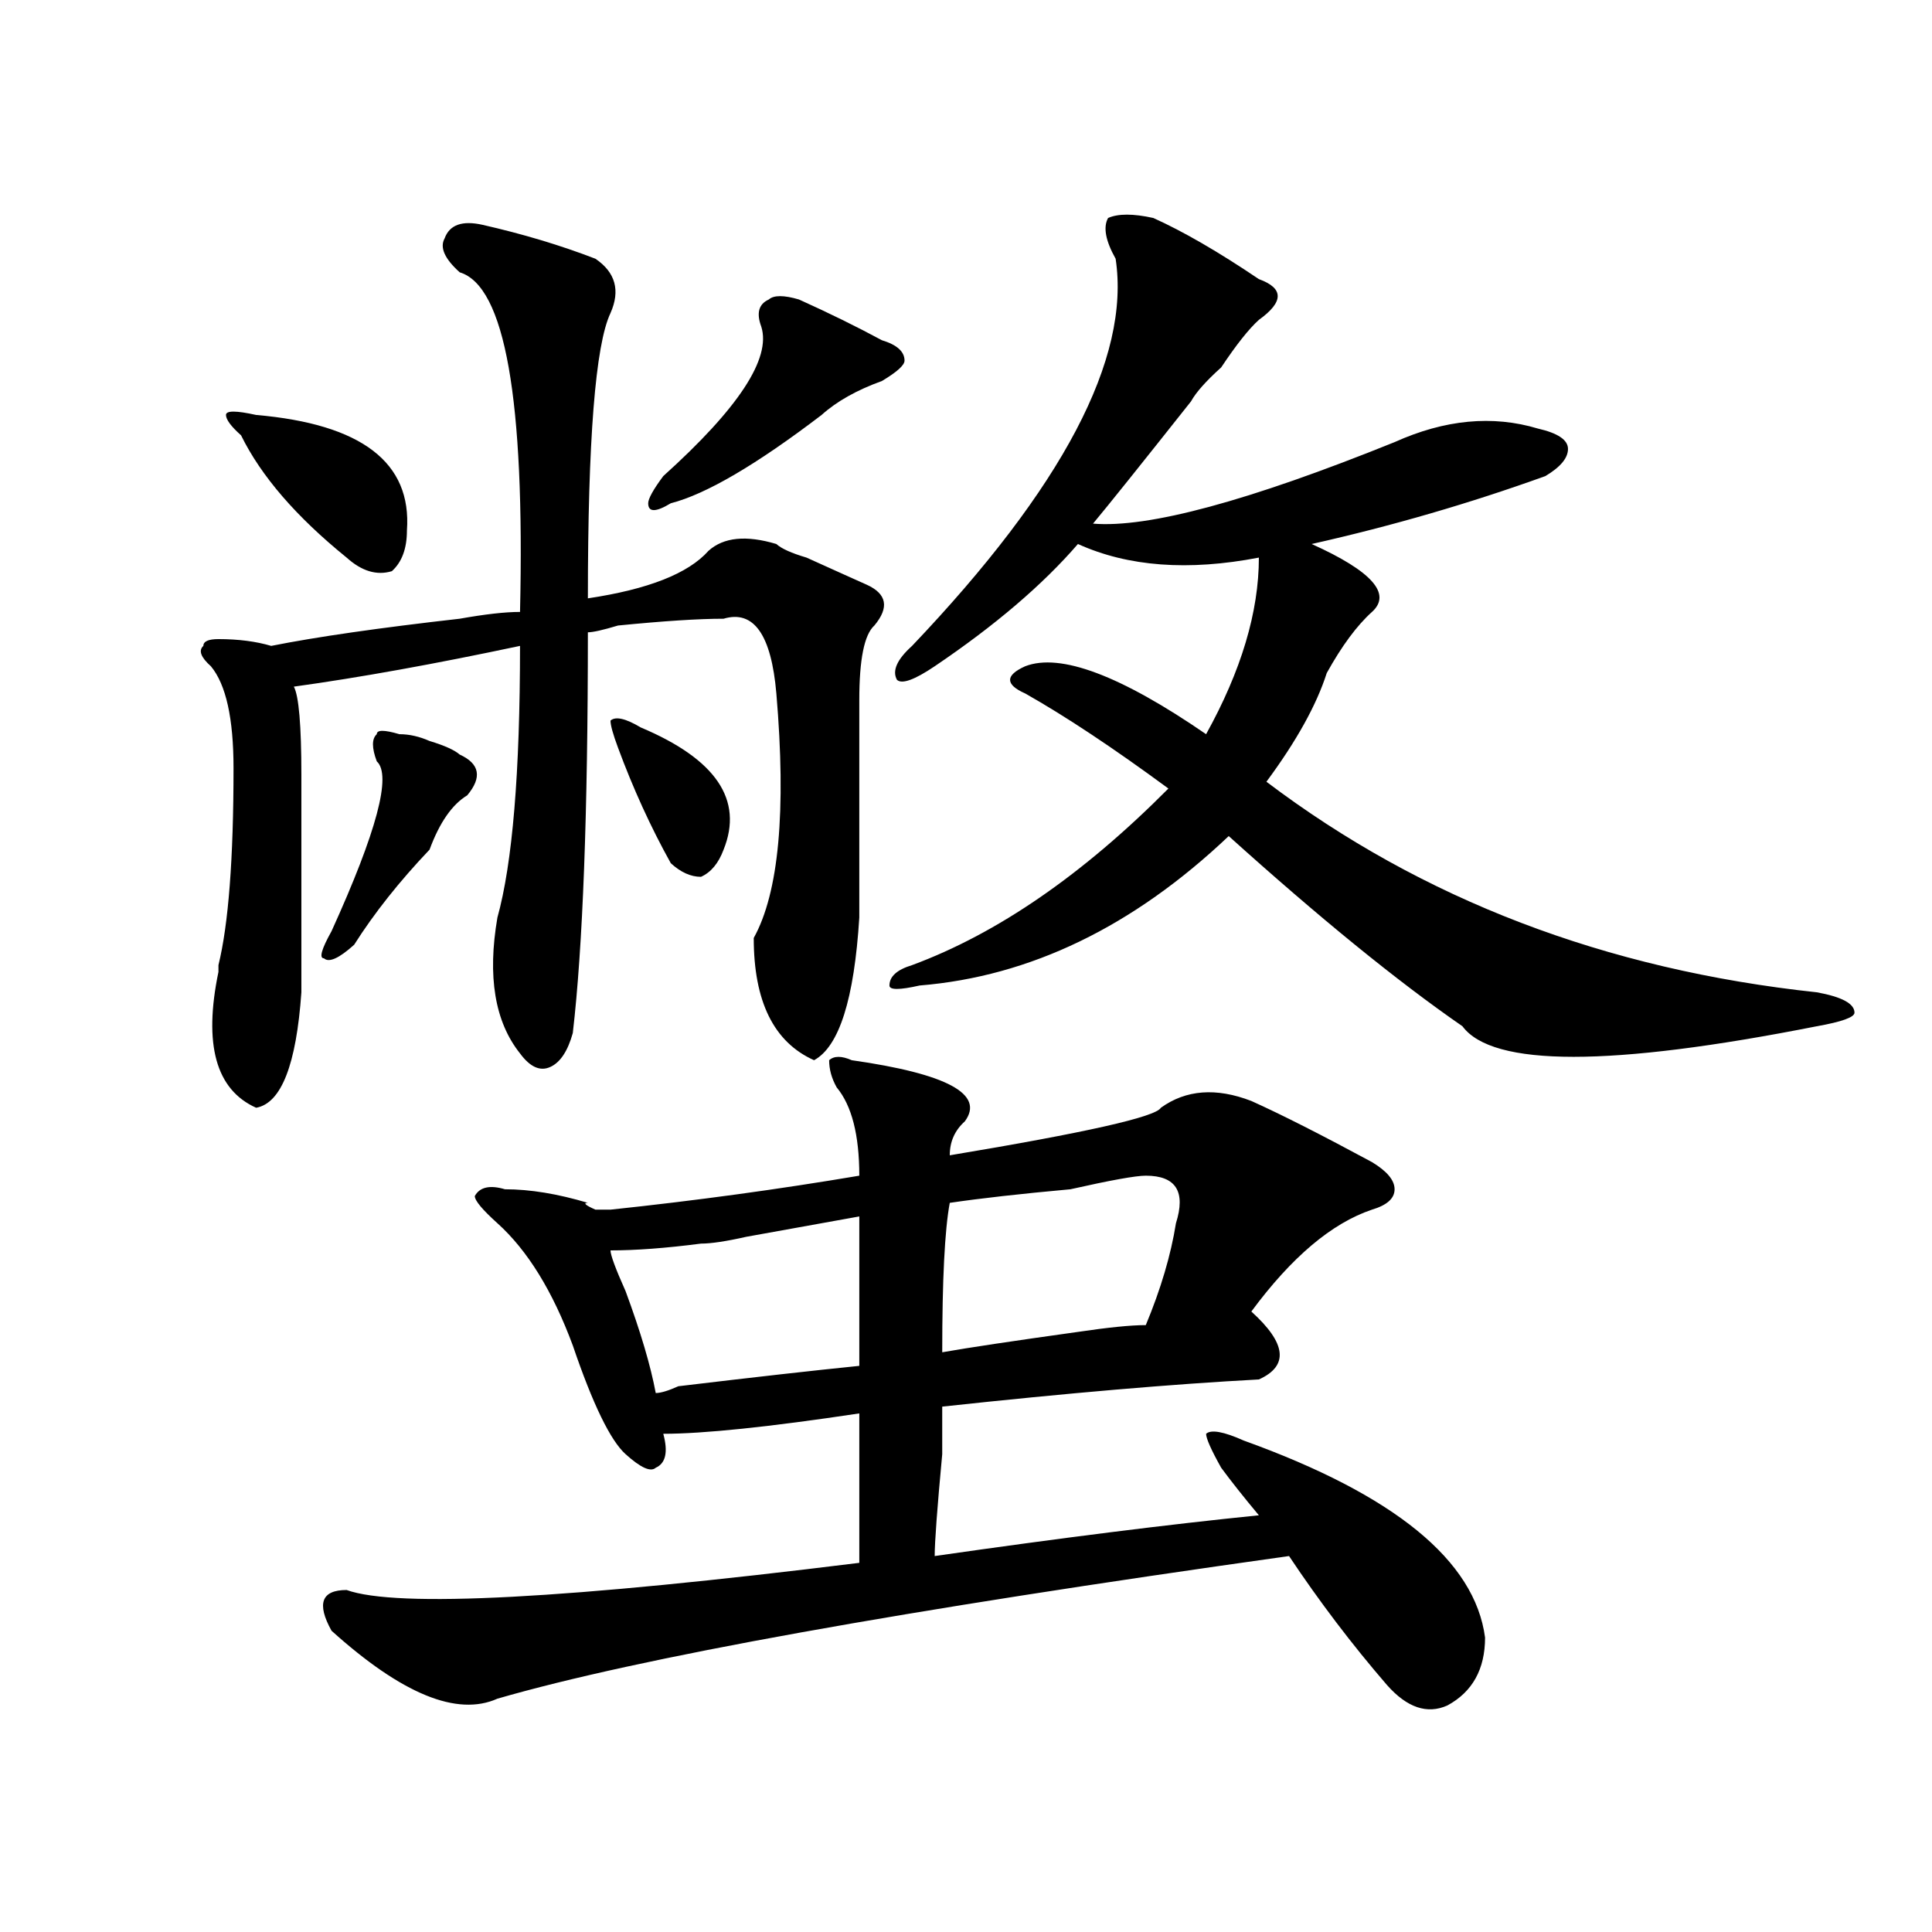 <?xml version="1.0" encoding="utf-8"?>
<!-- Generator: Adobe Illustrator 16.0.0, SVG Export Plug-In . SVG Version: 6.00 Build 0)  -->
<!DOCTYPE svg PUBLIC "-//W3C//DTD SVG 1.1//EN" "http://www.w3.org/Graphics/SVG/1.1/DTD/svg11.dtd">
<svg version="1.1" id="图层_1" xmlns="http://www.w3.org/2000/svg" xmlns:xlink="http://www.w3.org/1999/xlink" x="0px" y="0px"
	 width="1000px" height="1000px" viewBox="0 0 1000 1000" enable-background="new 0 0 1000 1000" xml:space="preserve">
<path d="M249.652,116.344c20.792,4.724,40.304,10.547,58.535,17.578c10.366,7.031,12.987,16.424,7.805,28.125
	c-7.805,16.425-11.707,65.644-11.707,147.656c31.219-4.669,52.011-12.854,62.438-24.609c7.805-7.031,19.512-8.185,35.121-3.516
	c2.562,2.362,7.805,4.724,15.609,7.031c15.609,7.031,25.976,11.755,31.219,14.063c10.366,4.724,11.707,11.755,3.902,21.094
	c-5.243,4.724-7.805,17.578-7.805,38.672c0,39.88,0,77.344,0,112.5c-2.622,42.188-10.427,66.797-23.414,73.828
	c-20.853-9.339-31.219-30.433-31.219-63.281c12.987-23.401,16.89-65.589,11.707-126.563c-2.622-30.433-11.707-43.341-27.316-38.672
	c-13.048,0-31.219,1.208-54.633,3.516c-7.805,2.362-13.048,3.516-15.609,3.516c0,93.769-2.622,162.927-7.805,207.422
	c-2.622,9.394-6.524,15.271-11.707,17.578c-5.243,2.362-10.427,0-15.609-7.031c-13.048-16.37-16.95-39.825-11.707-70.313
	c7.805-28.125,11.707-74.981,11.707-140.625c-44.267,9.394-83.29,16.425-117.07,21.094c2.562,4.724,3.902,19.94,3.902,45.703
	c0,42.188,0,79.706,0,112.5c-2.622,37.519-10.427,57.458-23.414,59.766c-20.853-9.339-27.316-32.794-19.512-70.313v-3.516
	c5.183-21.094,7.805-55.042,7.805-101.953c0-25.763-3.902-43.341-11.707-52.734c-5.243-4.669-6.524-8.185-3.902-10.547
	c0-2.308,2.562-3.516,7.805-3.516c10.366,0,19.512,1.208,27.316,3.516c23.414-4.669,55.913-9.339,97.559-14.063
	c12.987-2.308,23.414-3.516,31.219-3.516c2.562-110.138-7.805-168.75-31.219-175.781c-7.805-7.031-10.427-12.854-7.805-17.578
	C232.702,116.344,239.226,114.036,249.652,116.344z M132.582,214.781c54.633,4.724,80.608,24.609,78.047,59.766
	c0,9.394-2.622,16.425-7.805,21.094c-7.805,2.362-15.609,0-23.414-7.031c-26.036-21.094-44.267-42.188-54.633-63.281
	c-5.243-4.669-7.805-8.185-7.805-10.547C116.973,212.474,122.155,212.474,132.582,214.781z M171.605,481.969
	c23.414-51.526,31.219-80.859,23.414-87.891c-2.622-7.031-2.622-11.7,0-14.063c0-2.308,3.902-2.308,11.707,0
	c5.183,0,10.366,1.208,15.609,3.516c7.805,2.362,12.987,4.724,15.609,7.031c10.366,4.724,11.707,11.755,3.902,21.094
	c-7.805,4.724-14.329,14.063-19.512,28.125c-15.609,16.425-28.657,32.849-39.023,49.219c-7.805,7.031-13.048,9.394-15.609,7.031
	C165.081,496.031,166.362,491.362,171.605,481.969z M440.867,548.766c49.39,7.031,68.901,17.578,58.535,31.641
	c-5.243,4.724-7.805,10.547-7.805,17.578c70.242-11.7,106.644-19.886,109.266-24.609c12.987-9.339,28.597-10.547,46.828-3.516
	c15.609,7.031,36.401,17.578,62.438,31.641c7.805,4.724,11.707,9.394,11.707,14.063c0,4.724-3.902,8.239-11.707,10.547
	c-20.853,7.031-41.646,24.609-62.438,52.734c18.171,16.425,19.512,28.125,3.902,35.156c-44.267,2.362-98.899,7.031-163.898,14.063
	c0,2.362,0,10.547,0,24.609c-2.622,28.125-3.902,45.703-3.902,52.734c64.999-9.339,120.973-16.37,167.801-21.094
	c-7.805-9.339-14.329-17.578-19.512-24.609c-5.243-9.339-7.805-15.216-7.805-17.578c2.562-2.308,9.085-1.153,19.512,3.516
	c78.047,28.125,119.632,62.128,124.875,101.953c0,16.369-6.524,28.125-19.512,35.156c-10.427,4.669-20.853,1.153-31.219-10.547
	c-18.231-21.094-35.121-43.396-50.73-66.797c-200.36,28.125-336.942,52.734-409.746,73.828c-20.853,9.338-49.45-2.362-85.852-35.156
	c-7.805-14.063-5.243-21.094,7.805-21.094c25.976,9.338,114.448,4.669,265.359-14.063c0-30.433,0-56.25,0-77.344
	c-46.828,7.031-80.669,10.547-101.461,10.547c2.562,9.394,1.28,15.271-3.902,17.578c-2.622,2.362-7.805,0-15.609-7.031
	s-16.95-25.763-27.316-56.25c-10.427-28.125-23.414-49.219-39.023-63.281c-7.805-7.031-11.707-11.7-11.707-14.063
	c2.562-4.669,7.805-5.823,15.609-3.516c12.987,0,27.316,2.362,42.926,7.031c-2.622,0-1.341,1.208,3.902,3.516
	c2.562,0,5.183,0,7.805,0c44.206-4.669,87.132-10.547,128.777-17.578c0-21.094-3.902-36.31-11.707-45.703
	c-2.622-4.669-3.902-9.339-3.902-14.063C431.722,546.458,435.624,546.458,440.867,548.766z M331.602,376.5
	c39.023,16.425,53.292,37.519,42.926,63.281c-2.622,7.031-6.524,11.755-11.707,14.063c-5.243,0-10.427-2.308-15.609-7.031
	c-10.427-18.731-19.512-38.672-27.316-59.766c-2.622-7.031-3.902-11.7-3.902-14.063C318.554,370.677,323.797,371.831,331.602,376.5z
	 M444.77,629.625c-13.048,2.362-32.56,5.878-58.535,10.547c-10.427,2.362-18.231,3.516-23.414,3.516
	c-18.231,2.362-33.841,3.516-46.828,3.516c0,2.362,2.562,9.394,7.805,21.094c7.805,21.094,12.987,38.672,15.609,52.734
	c2.562,0,6.464-1.153,11.707-3.516c39.023-4.669,70.242-8.185,93.656-10.547C444.77,676.536,444.77,650.719,444.77,629.625z
	 M413.551,155.016c15.609,7.031,29.878,14.063,42.926,21.094c7.805,2.362,11.707,5.878,11.707,10.547
	c0,2.362-3.902,5.878-11.707,10.547c-13.048,4.724-23.414,10.547-31.219,17.578c-33.841,25.817-59.876,41.034-78.047,45.703
	c-7.805,4.724-11.707,4.724-11.707,0c0-2.308,2.562-7.031,7.805-14.063c39.023-35.156,55.913-60.919,50.73-77.344
	c-2.622-7.031-1.341-11.701,3.902-14.063C400.503,152.708,405.746,152.708,413.551,155.016z M596.961,112.828
	c15.609,7.031,33.78,17.578,54.633,31.641c12.987,4.724,12.987,11.755,0,21.094c-5.243,4.724-11.707,12.909-19.512,24.609
	c-7.805,7.031-13.048,12.909-15.609,17.578c-26.036,32.849-42.926,53.942-50.73,63.281c28.597,2.362,80.608-11.7,156.094-42.188
	c25.976-11.7,50.73-14.063,74.145-7.031c10.366,2.362,15.609,5.878,15.609,10.547c0,4.724-3.902,9.394-11.707,14.063
	c-39.023,14.063-79.388,25.817-120.973,35.156c31.219,14.063,41.585,25.817,31.219,35.156c-7.805,7.031-15.609,17.578-23.414,31.641
	c-5.243,16.425-15.609,35.156-31.219,56.25c80.608,60.974,175.605,97.284,284.871,108.984c12.987,2.362,19.512,5.878,19.512,10.547
	c0,2.362-6.524,4.724-19.512,7.031c-106.704,21.094-167.801,21.094-183.41,0c-33.841-23.401-74.145-56.25-120.973-98.438
	c-49.45,46.911-102.802,72.675-159.996,77.344c-10.427,2.362-15.609,2.362-15.609,0c0-4.669,3.902-8.185,11.707-10.547
	c44.206-16.37,88.413-46.856,132.68-91.406c-28.657-21.094-53.353-37.464-74.145-49.219c-5.243-2.308-7.805-4.669-7.805-7.031
	c0-2.308,2.562-4.669,7.805-7.031c18.171-7.031,49.39,4.724,93.656,35.156c18.171-32.794,27.316-63.281,27.316-91.406
	c-36.462,7.031-67.681,4.724-93.656-7.031c-18.231,21.094-42.926,42.188-74.145,63.281c-10.427,7.031-16.95,9.394-19.512,7.031
	c-2.622-4.669,0-10.547,7.805-17.578c78.047-82.013,113.168-148.81,105.363-200.391c-5.243-9.339-6.524-16.37-3.902-21.094
	C578.729,110.521,586.534,110.521,596.961,112.828z M593.059,608.531c-5.243,0-18.231,2.362-39.023,7.031
	c-26.036,2.362-46.828,4.724-62.438,7.031c-2.622,14.063-3.902,39.88-3.902,77.344c12.987-2.308,36.401-5.823,70.242-10.547
	c15.609-2.308,27.316-3.516,35.121-3.516c7.805-18.731,12.987-36.31,15.609-52.734C613.851,616.771,608.668,608.531,593.059,608.531
	z"/>
</svg>
